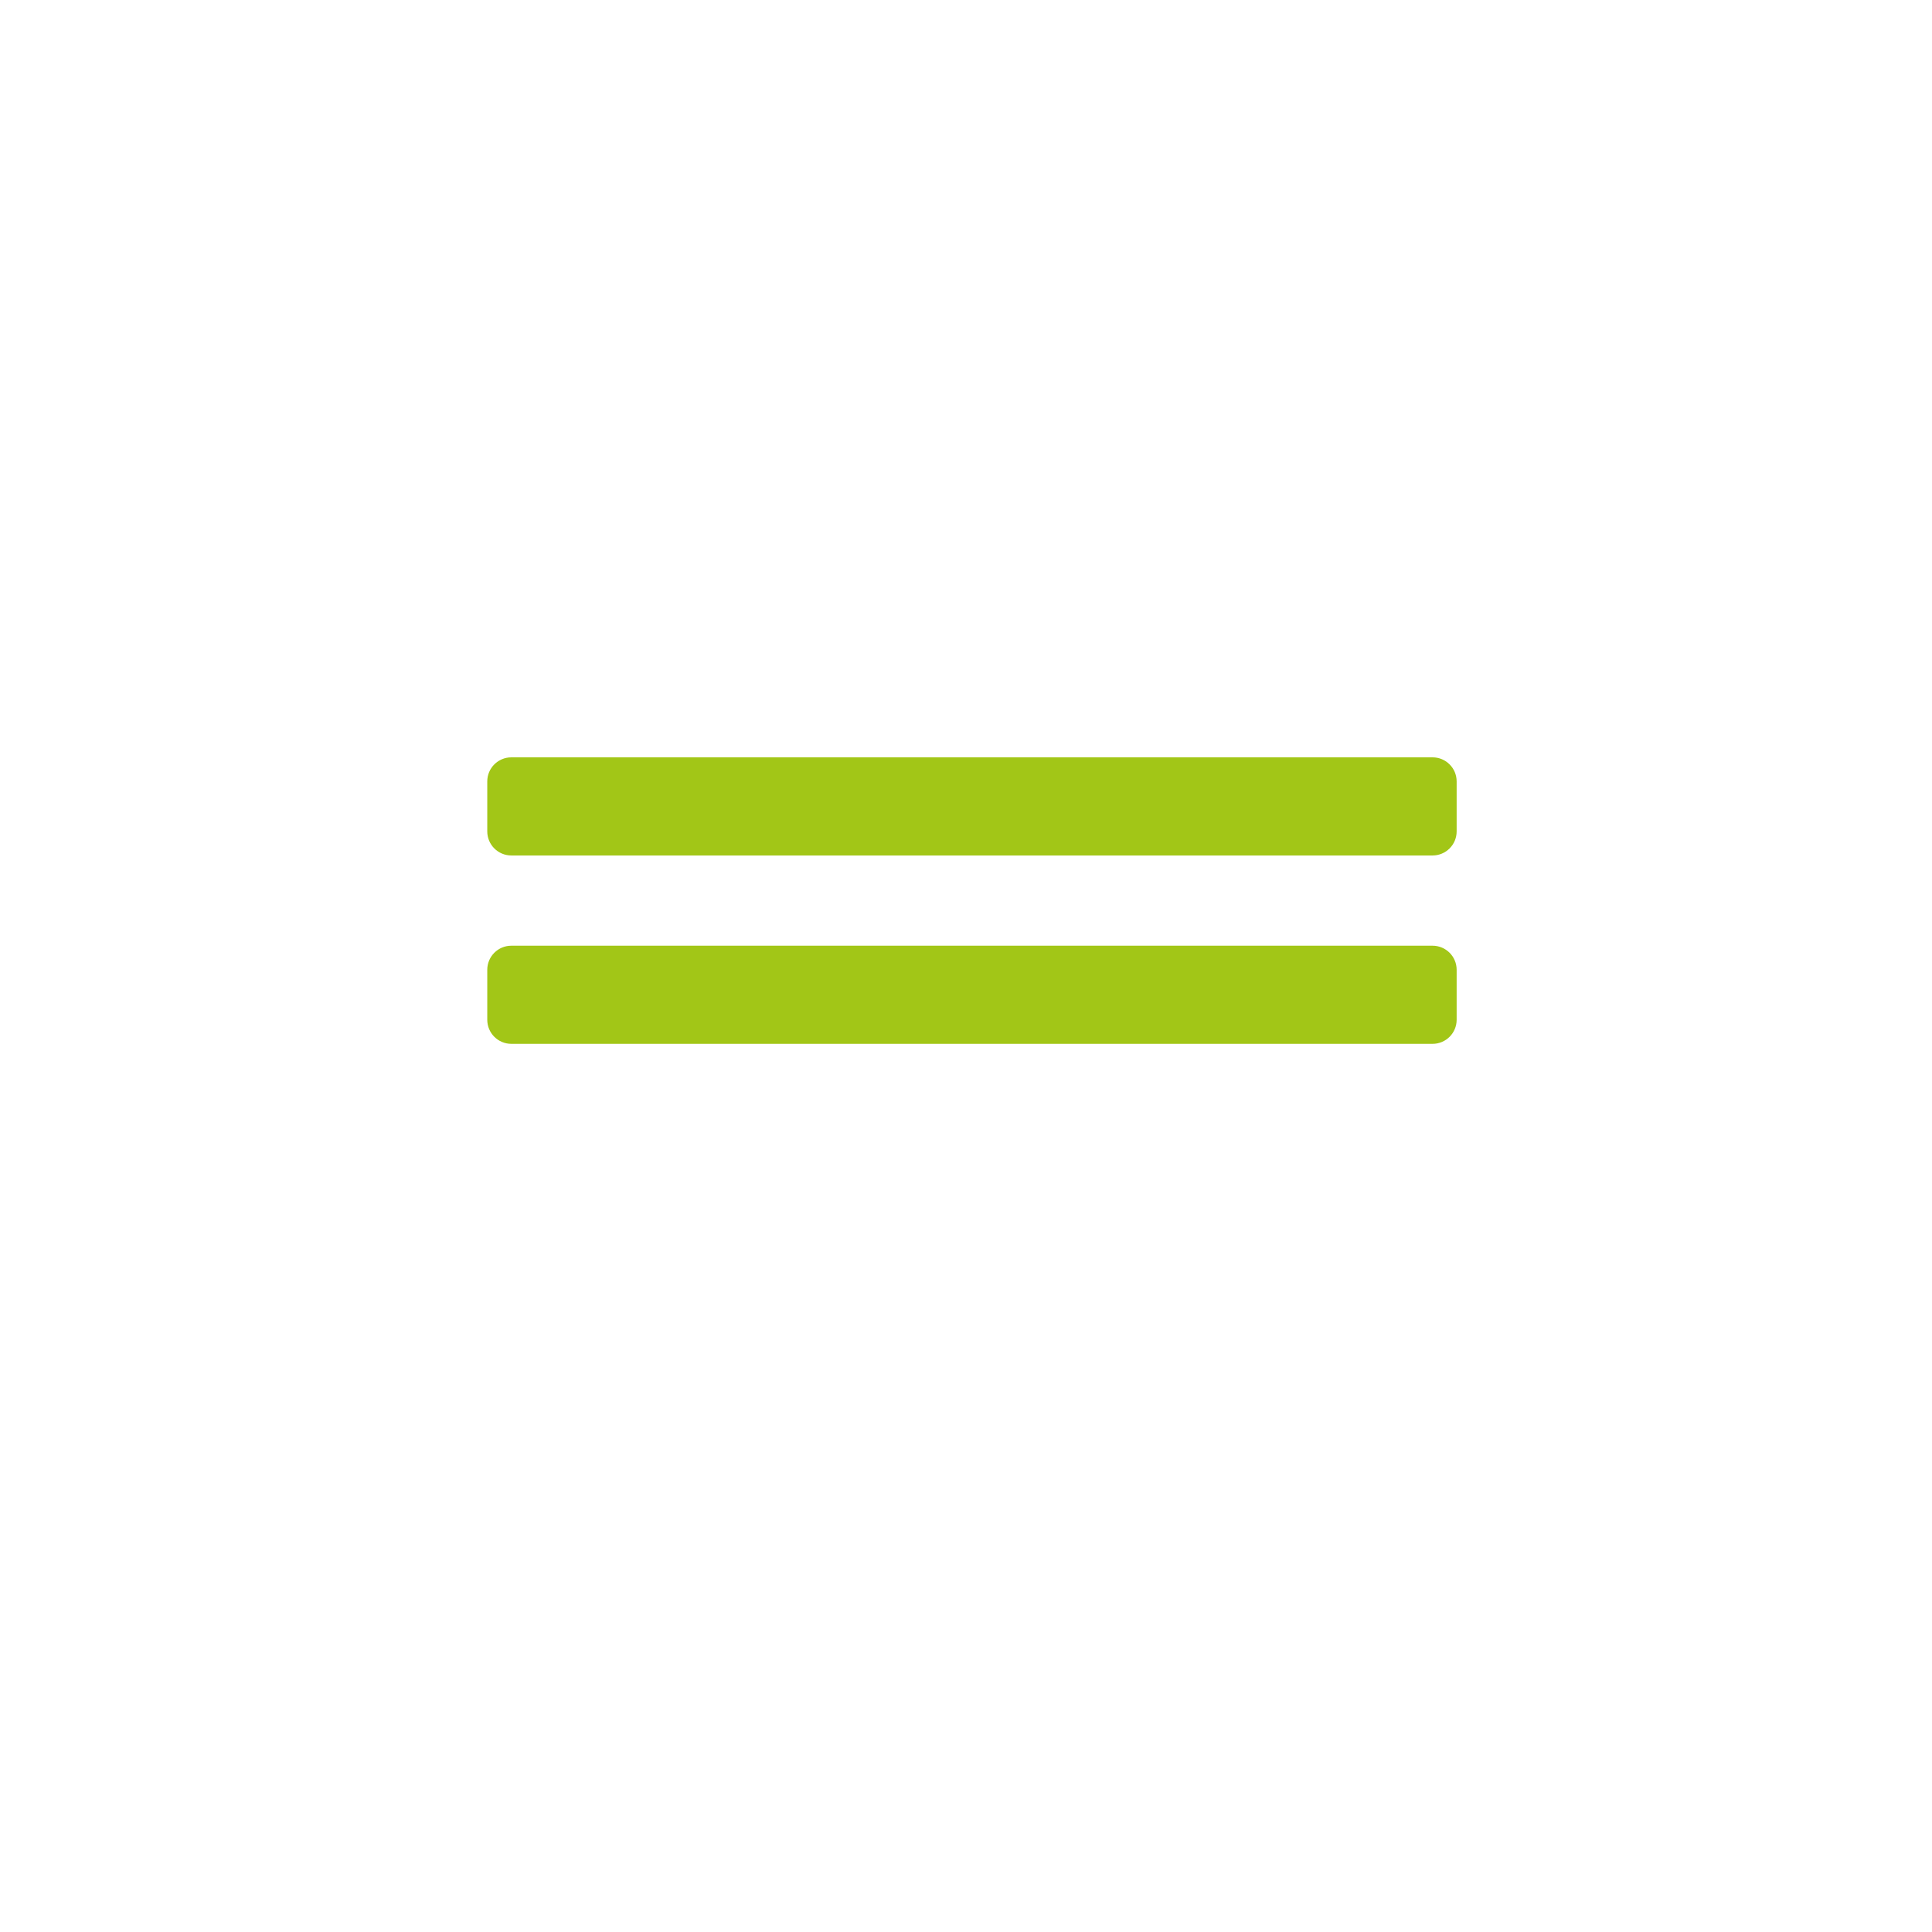 <?xml version="1.0" encoding="UTF-8"?><svg id="Entspricht" xmlns="http://www.w3.org/2000/svg" viewBox="0 0 240 240"><defs><style>.cls-1{fill:#a2c617;stroke:#a2c617;stroke-miterlimit:10;}</style></defs><path class="cls-1" d="m177.96,105.77H63.52c-1.38,0-2.49-1.12-2.49-2.49v-6.21c0-1.38,1.12-2.49,2.49-2.49h114.44c1.38,0,2.49,1.12,2.49,2.49v6.21c0,1.38-1.12,2.49-2.49,2.49Zm2.49,20.91v-6.21c0-1.38-1.12-2.49-2.49-2.49H63.52c-1.38,0-2.49,1.12-2.49,2.49v6.21c0,1.38,1.12,2.49,2.49,2.49h114.44c1.38,0,2.49-1.12,2.49-2.49Z"/></svg>